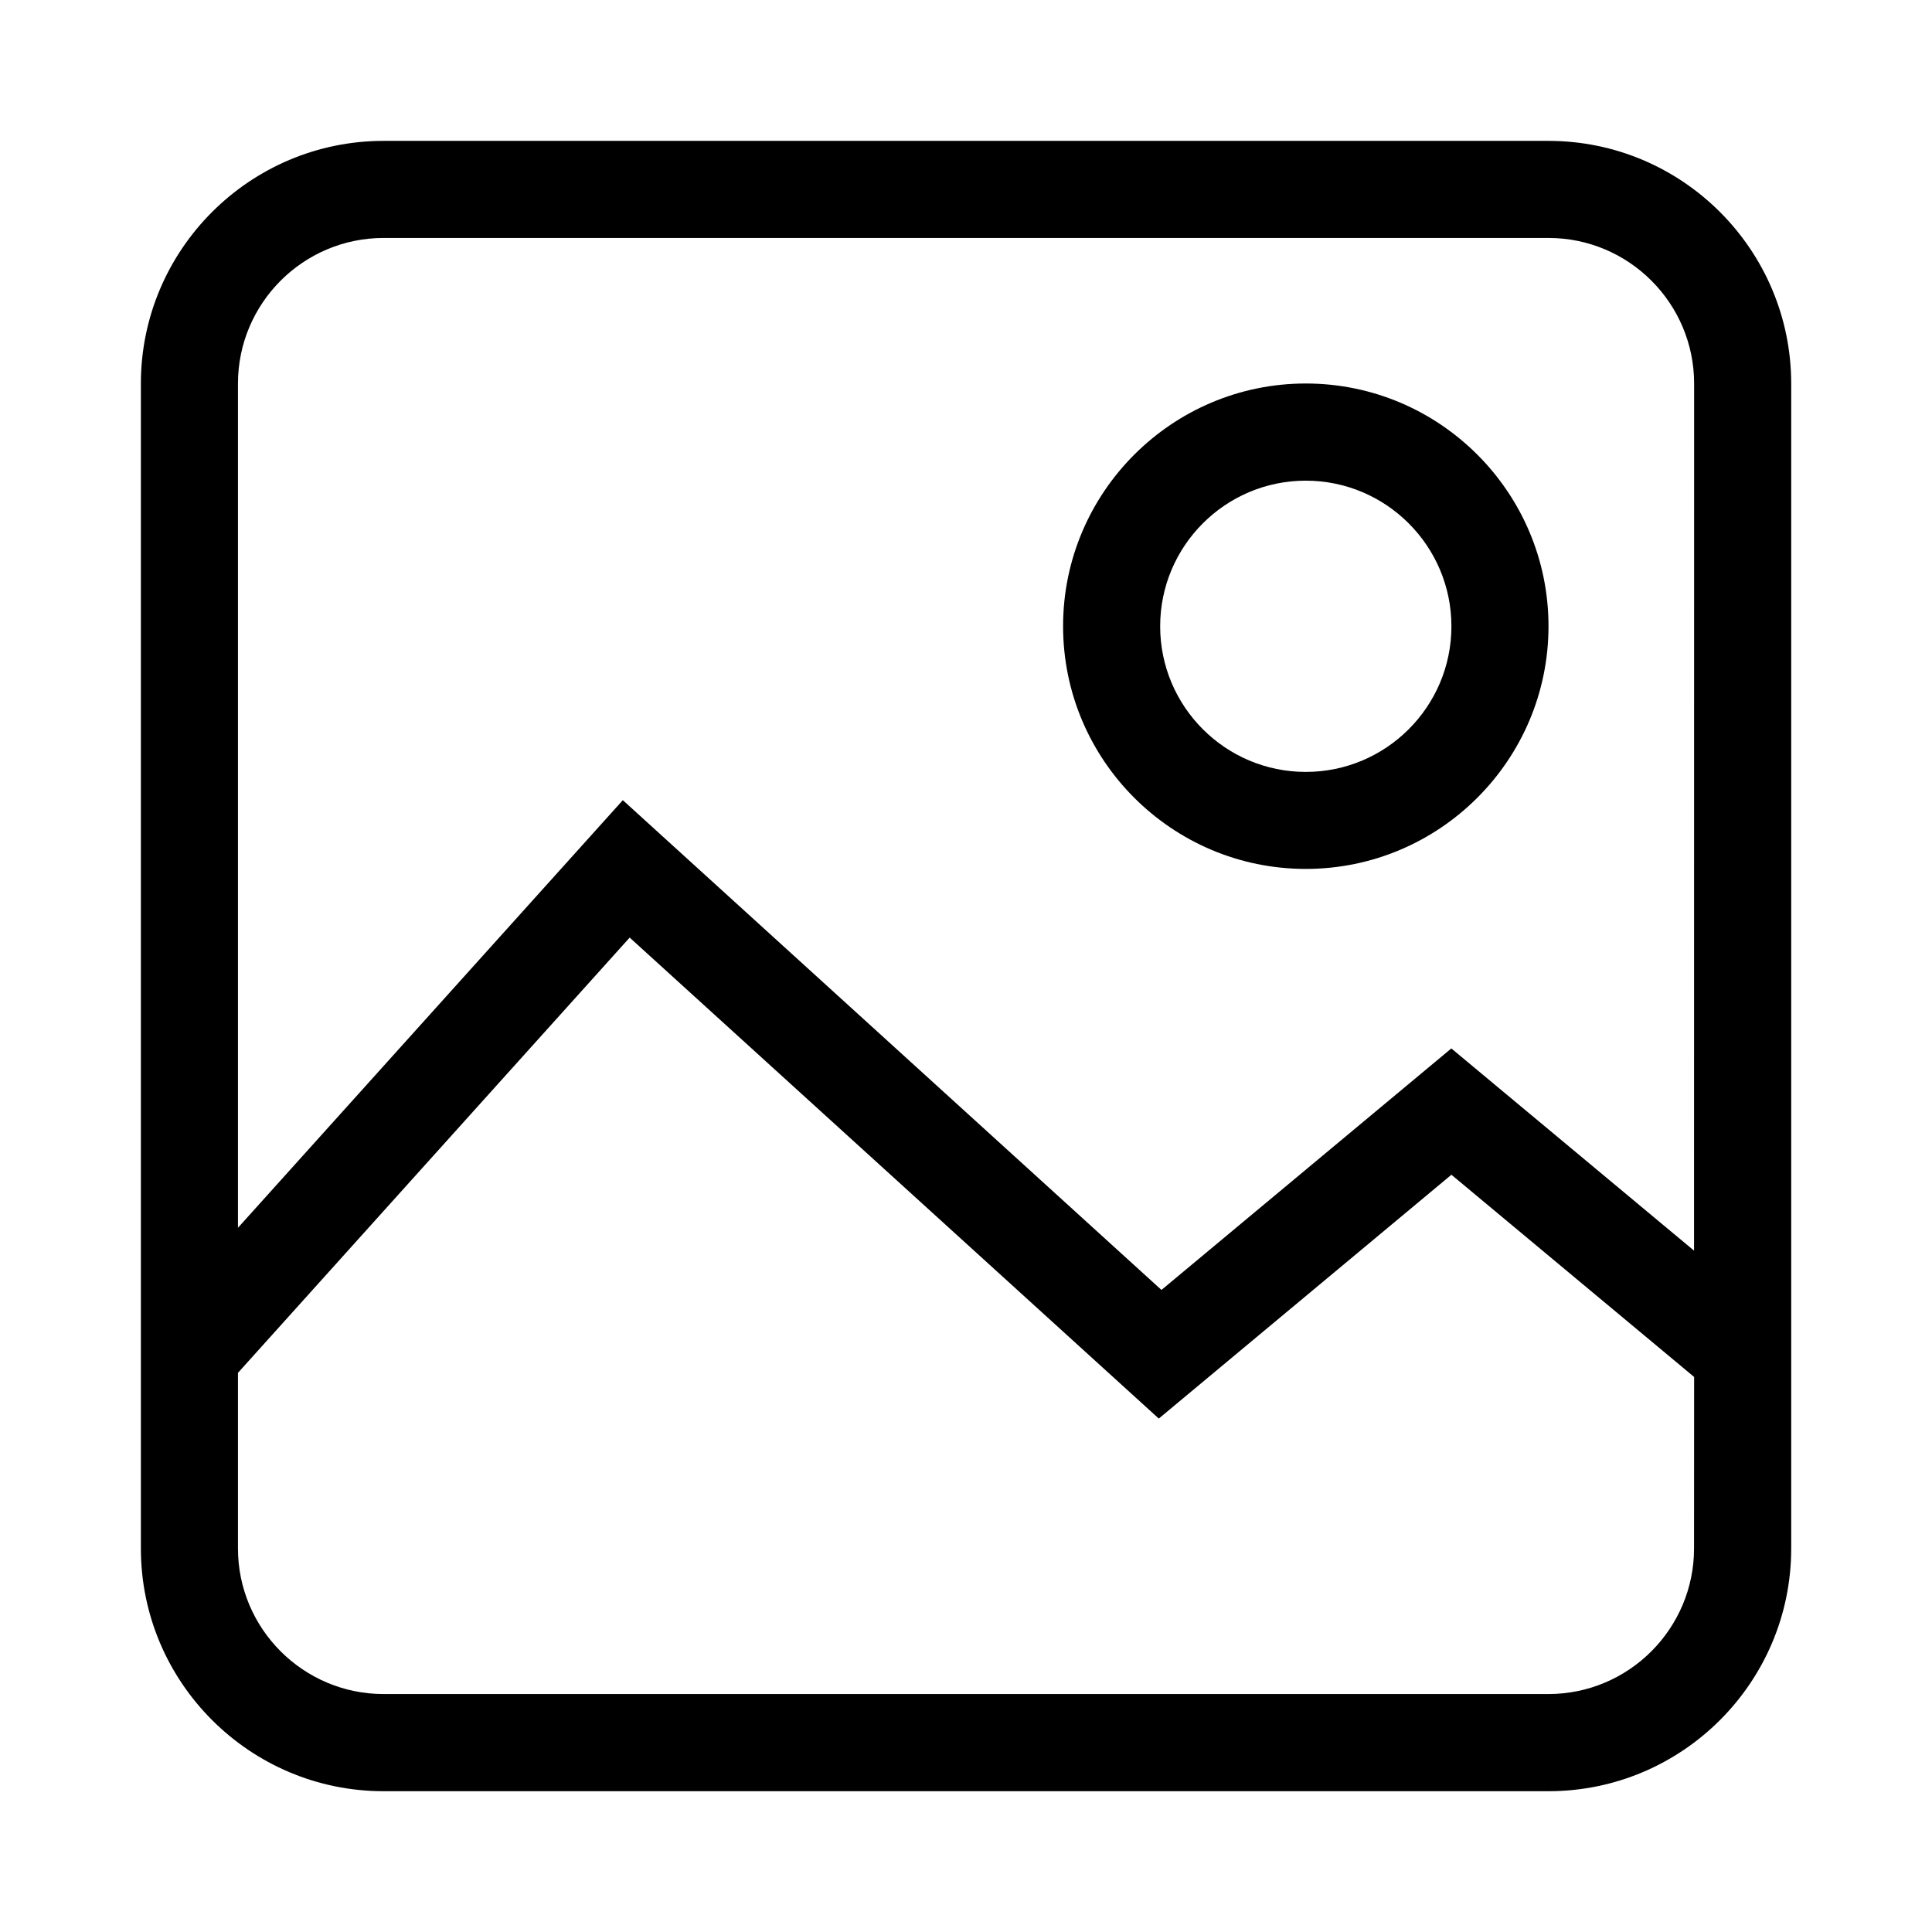 <svg width="24" height="24" viewBox="0 0 24 24" fill="none" xmlns="http://www.w3.org/2000/svg">
<path d="M19.235 1.75H4.765C3.103 1.75 1.75 3.102 1.75 4.765V19.236C1.75 20.898 3.102 22.251 4.765 22.251H19.236C20.898 22.251 22.251 20.899 22.251 19.236V4.765C22.25 3.102 20.898 1.75 19.235 1.75ZM21.044 19.235C21.044 20.232 20.233 21.044 19.235 21.044H4.765C3.768 21.044 2.956 20.233 2.956 19.235V17.054L7.822 11.647L14.395 17.622L18.03 14.593L21.045 17.105L21.044 19.235ZM21.044 15.536L18.029 13.024L14.428 16.024L7.737 9.94L2.956 15.252V4.765C2.956 3.768 3.767 2.956 4.765 2.956H19.236C20.233 2.956 21.045 3.767 21.045 4.765L21.044 15.536Z" fill="black"/>
<path d="M16.221 10.794C17.883 10.794 19.236 9.442 19.236 7.779C19.236 6.116 17.884 4.764 16.221 4.764C14.559 4.764 13.206 6.116 13.206 7.779C13.206 9.442 14.558 10.794 16.221 10.794ZM16.221 5.971C17.218 5.971 18.03 6.782 18.03 7.78C18.03 8.778 17.219 9.589 16.221 9.589C15.223 9.589 14.412 8.778 14.412 7.78C14.412 6.782 15.223 5.971 16.221 5.971Z" fill="black"/>
</svg>
